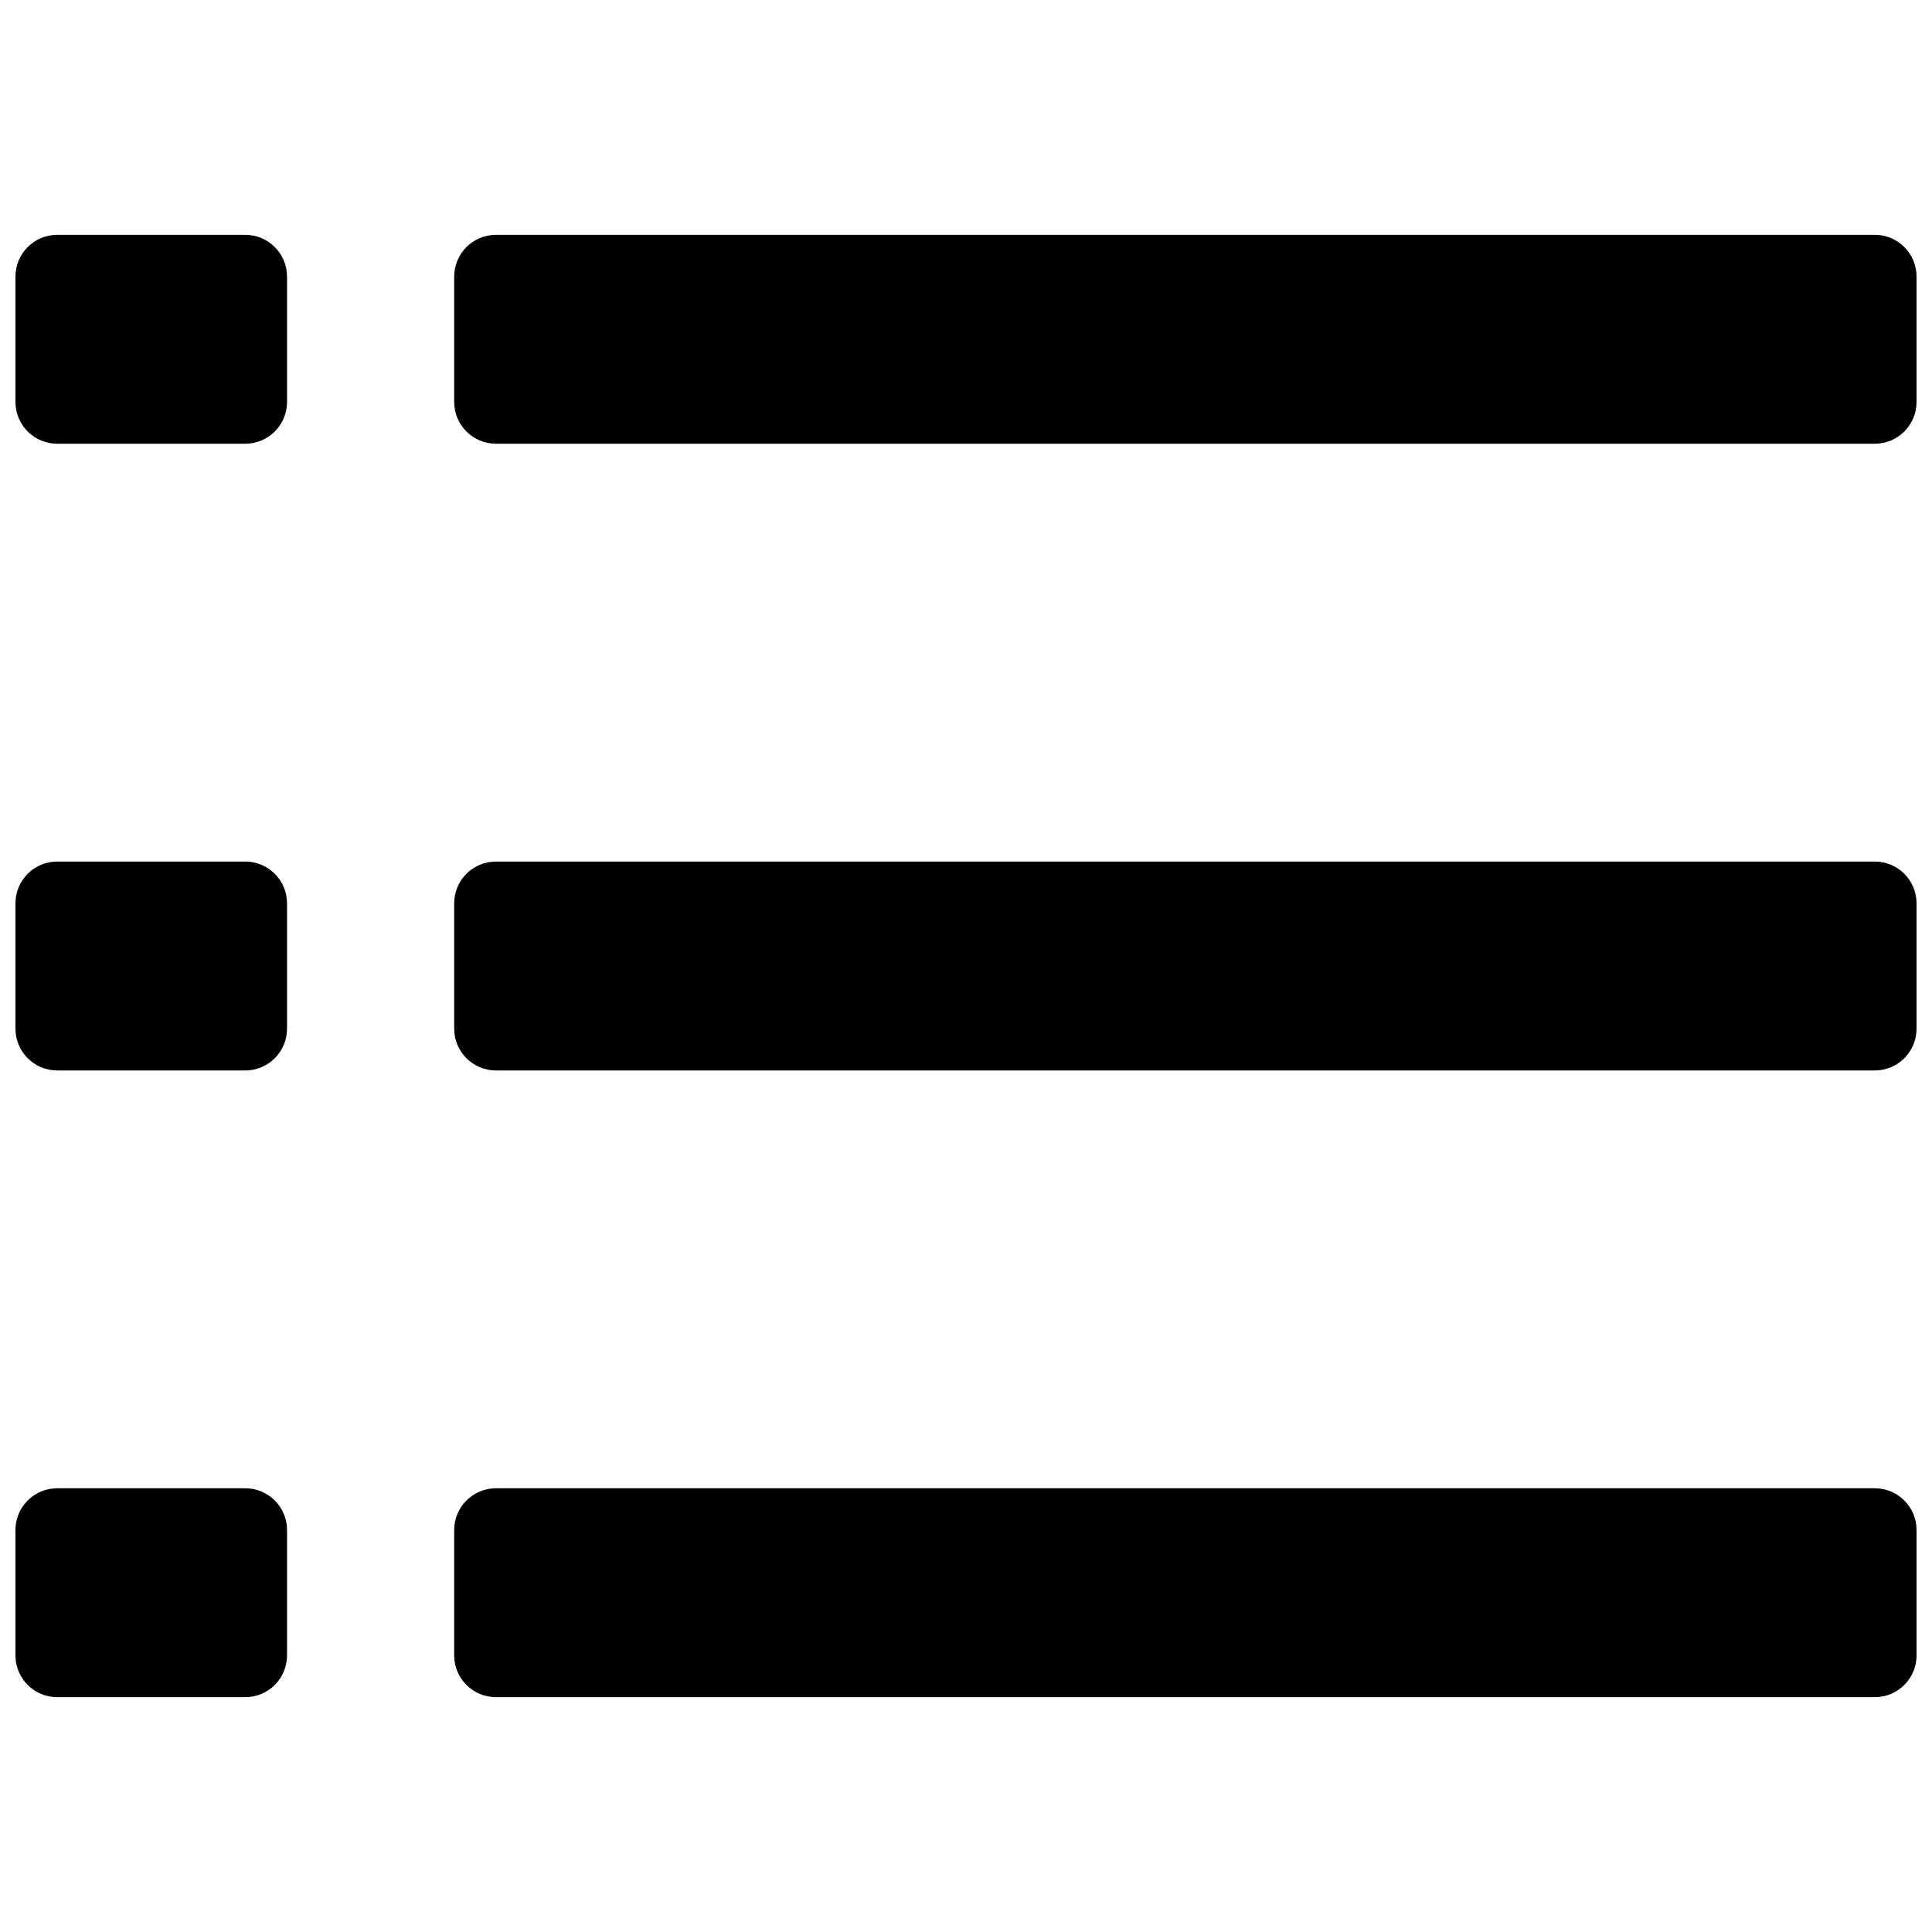 <?xml version="1.0" encoding="UTF-8"?>
<!-- Uploaded to: SVG Repo, www.svgrepo.com, Generator: SVG Repo Mixer Tools -->
<svg width="800px" height="800px" version="1.1" viewBox="144 144 512 512" xmlns="http://www.w3.org/2000/svg">
 <defs>
  <clipPath id="a">
   <path d="m148.09 206h503.81v388h-503.81z"/>
  </clipPath>
 </defs>
 <g clip-path="url(#a)">
  <path d="m159.17 206.23c-6.117 0-11.074 4.957-11.074 11.07v33.219c0 6.117 4.957 11.074 11.074 11.074h49.824c6.117 0 11.074-4.957 11.074-11.074v-33.219c0-6.113-4.957-11.07-11.074-11.07zm0 166.09c-6.117 0-11.074 4.957-11.074 11.074v33.219c0 6.113 4.957 11.07 11.074 11.07h49.824c6.117 0 11.074-4.957 11.074-11.07v-33.219c0-6.117-4.957-11.074-11.074-11.074zm-11.074 177.16c0-6.117 4.957-11.074 11.074-11.074h49.824c6.117 0 11.074 4.957 11.074 11.074v33.219c0 6.113-4.957 11.07-11.074 11.07h-49.824c-6.117 0-11.074-4.957-11.074-11.07zm127.34-343.25c-6.113 0-11.07 4.957-11.07 11.07v33.219c0 6.117 4.957 11.074 11.07 11.074h365.4c6.113 0 11.07-4.957 11.07-11.074v-33.219c0-6.113-4.957-11.07-11.07-11.07zm0 166.09c-6.113 0-11.07 4.957-11.07 11.074v33.219c0 6.113 4.957 11.07 11.07 11.07h365.4c6.113 0 11.07-4.957 11.07-11.07v-33.219c0-6.117-4.957-11.074-11.07-11.074zm-11.07 177.16c0-6.117 4.957-11.074 11.07-11.074h365.4c6.113 0 11.07 4.957 11.07 11.074v33.219c0 6.113-4.957 11.07-11.07 11.07h-365.4c-6.113 0-11.07-4.957-11.07-11.07z" fill-rule="evenodd"/>
 </g>
</svg>
